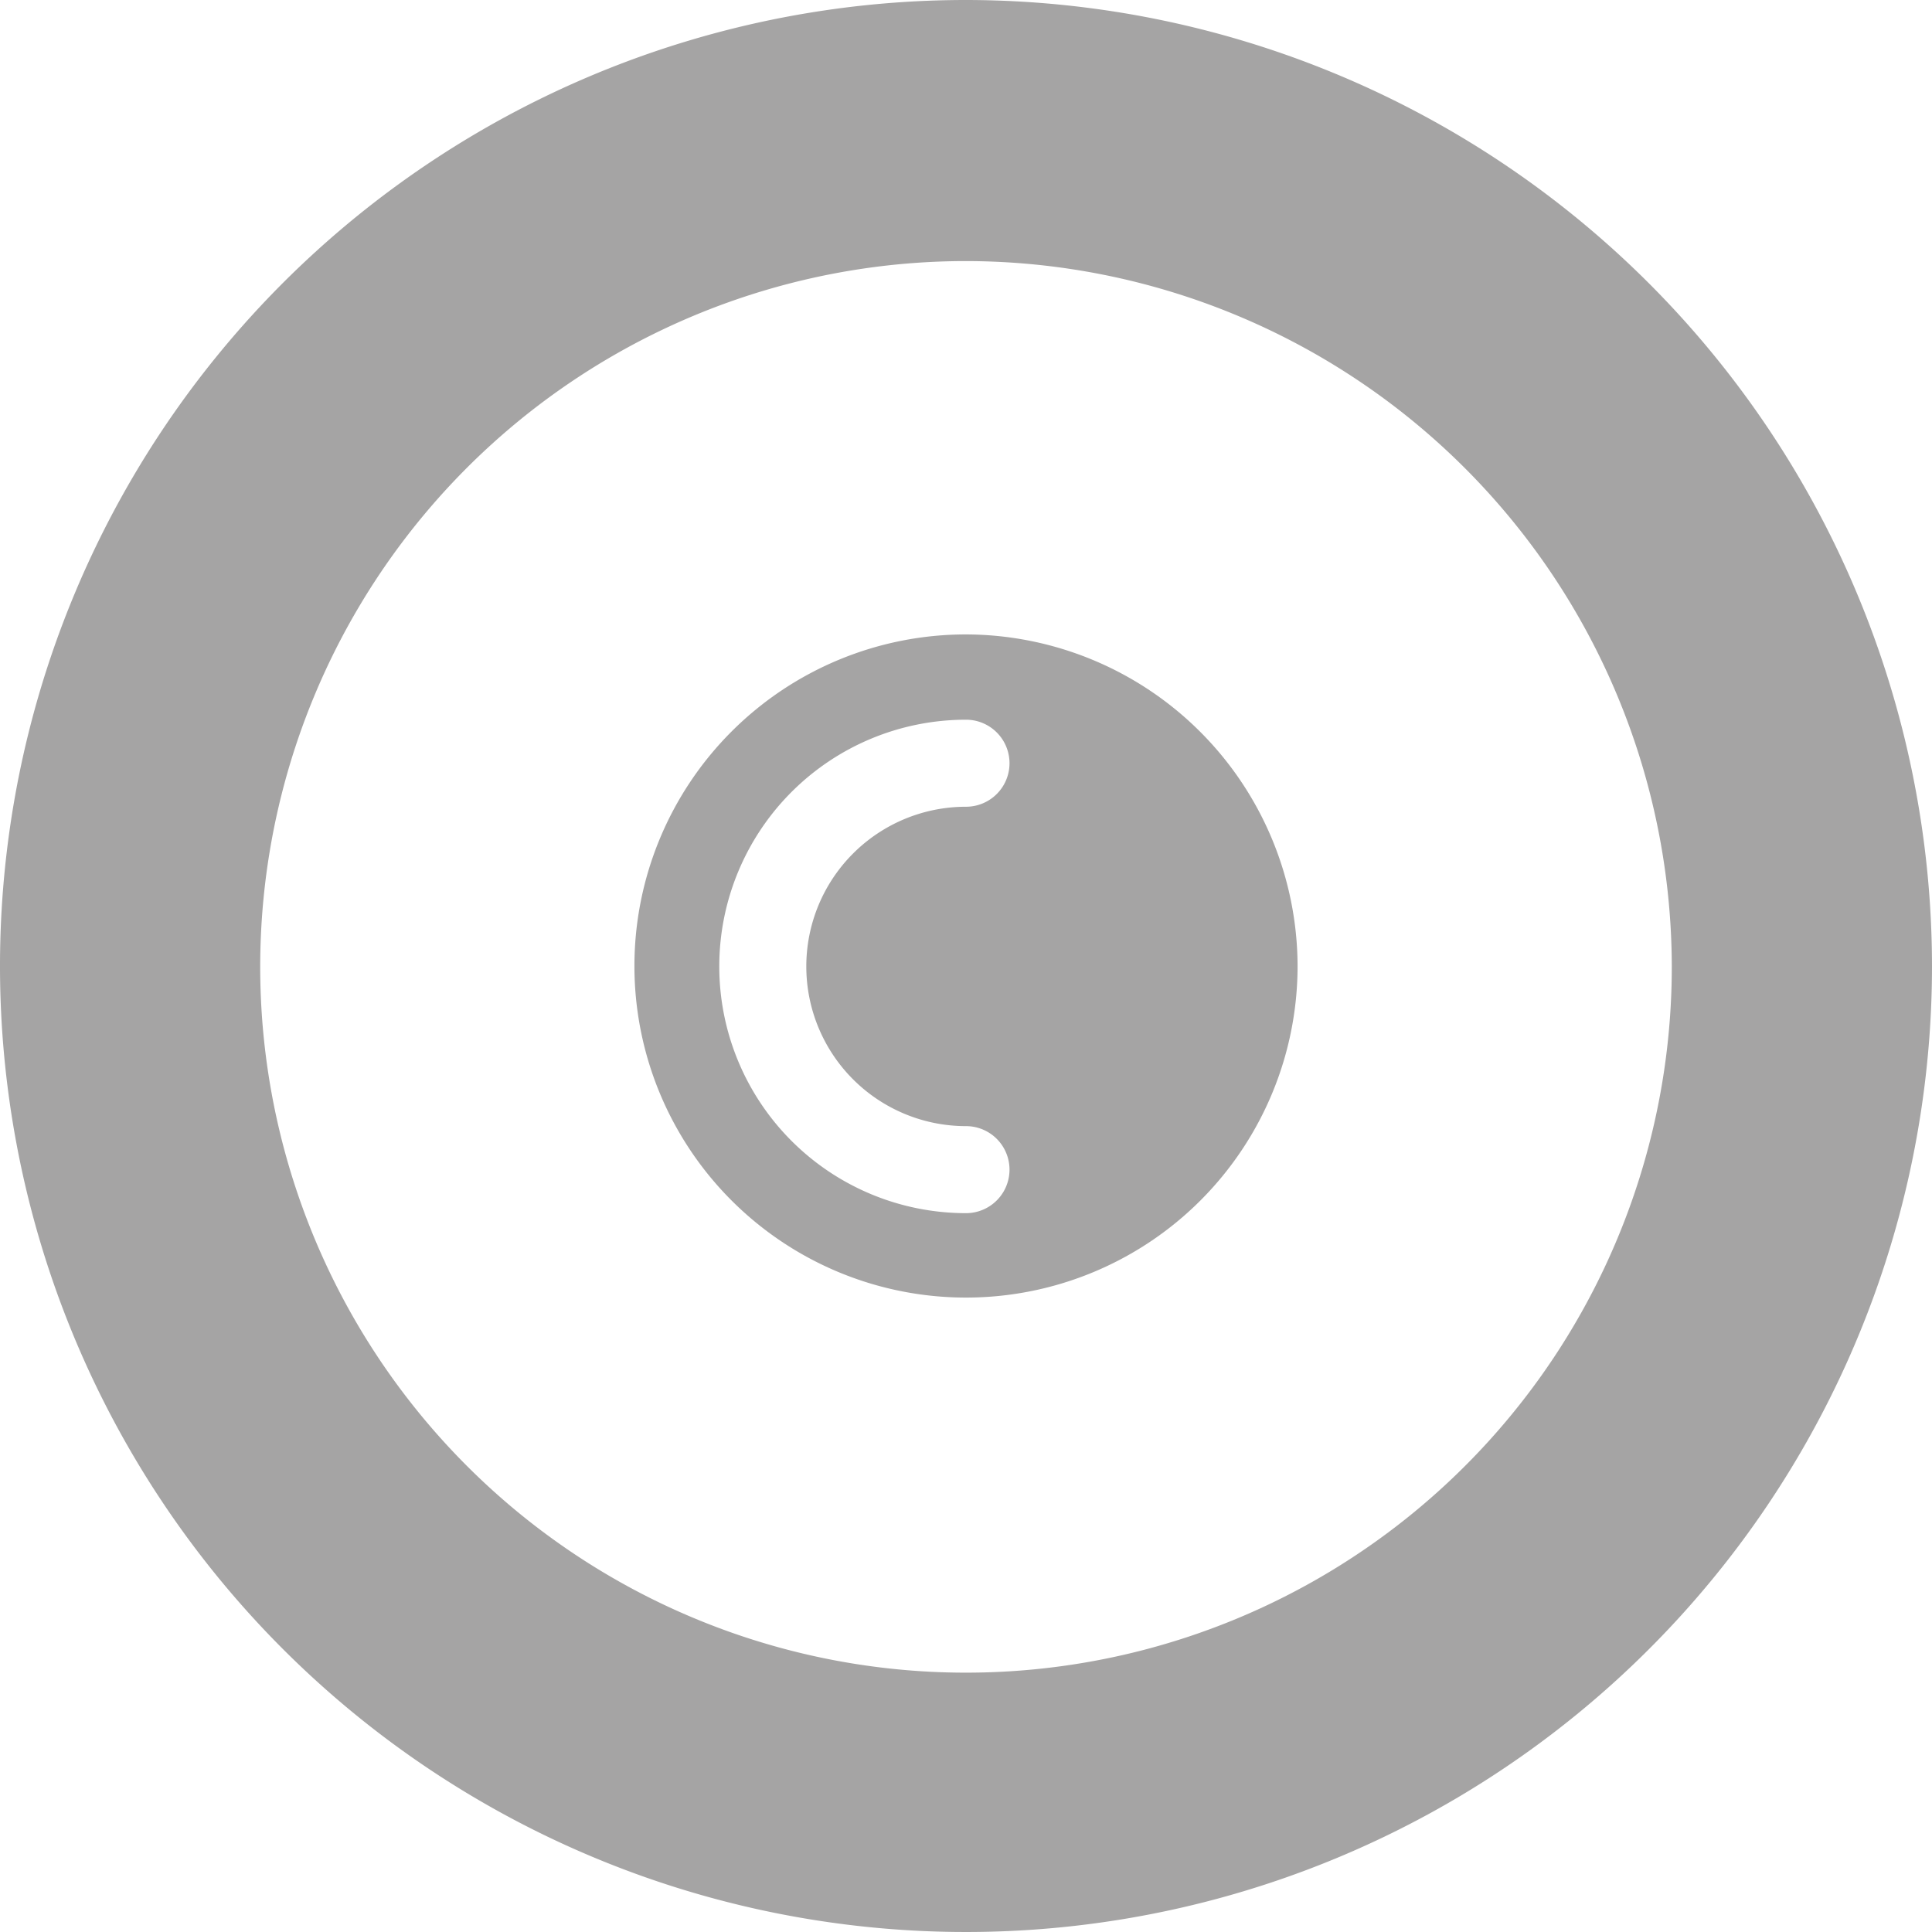 <svg xmlns="http://www.w3.org/2000/svg" viewBox="0 0 22.2 22.2">
  <title>Plan de travail 95</title>
  <path d="M11.1,0A11.1,11.1,0,1,0,22.2,11.1,11.11,11.11,0,0,0,11.1,0Zm8.11,11.1A8.11,8.11,0,1,1,11.1,3,8.12,8.12,0,0,1,19.21,11.1Z" fill="#a5a4a4"/>
  <path d="M11.1,7.29a3.81,3.81,0,1,0,3.81,3.81A3.82,3.82,0,0,0,11.1,7.29Zm0,5.65a.5.5,0,0,1,0,1,2.83,2.83,0,1,1,0-5.67.5.5,0,0,1,0,1,1.83,1.83,0,1,0,0,3.67Z" fill="#a5a4a4"/>
</svg>

